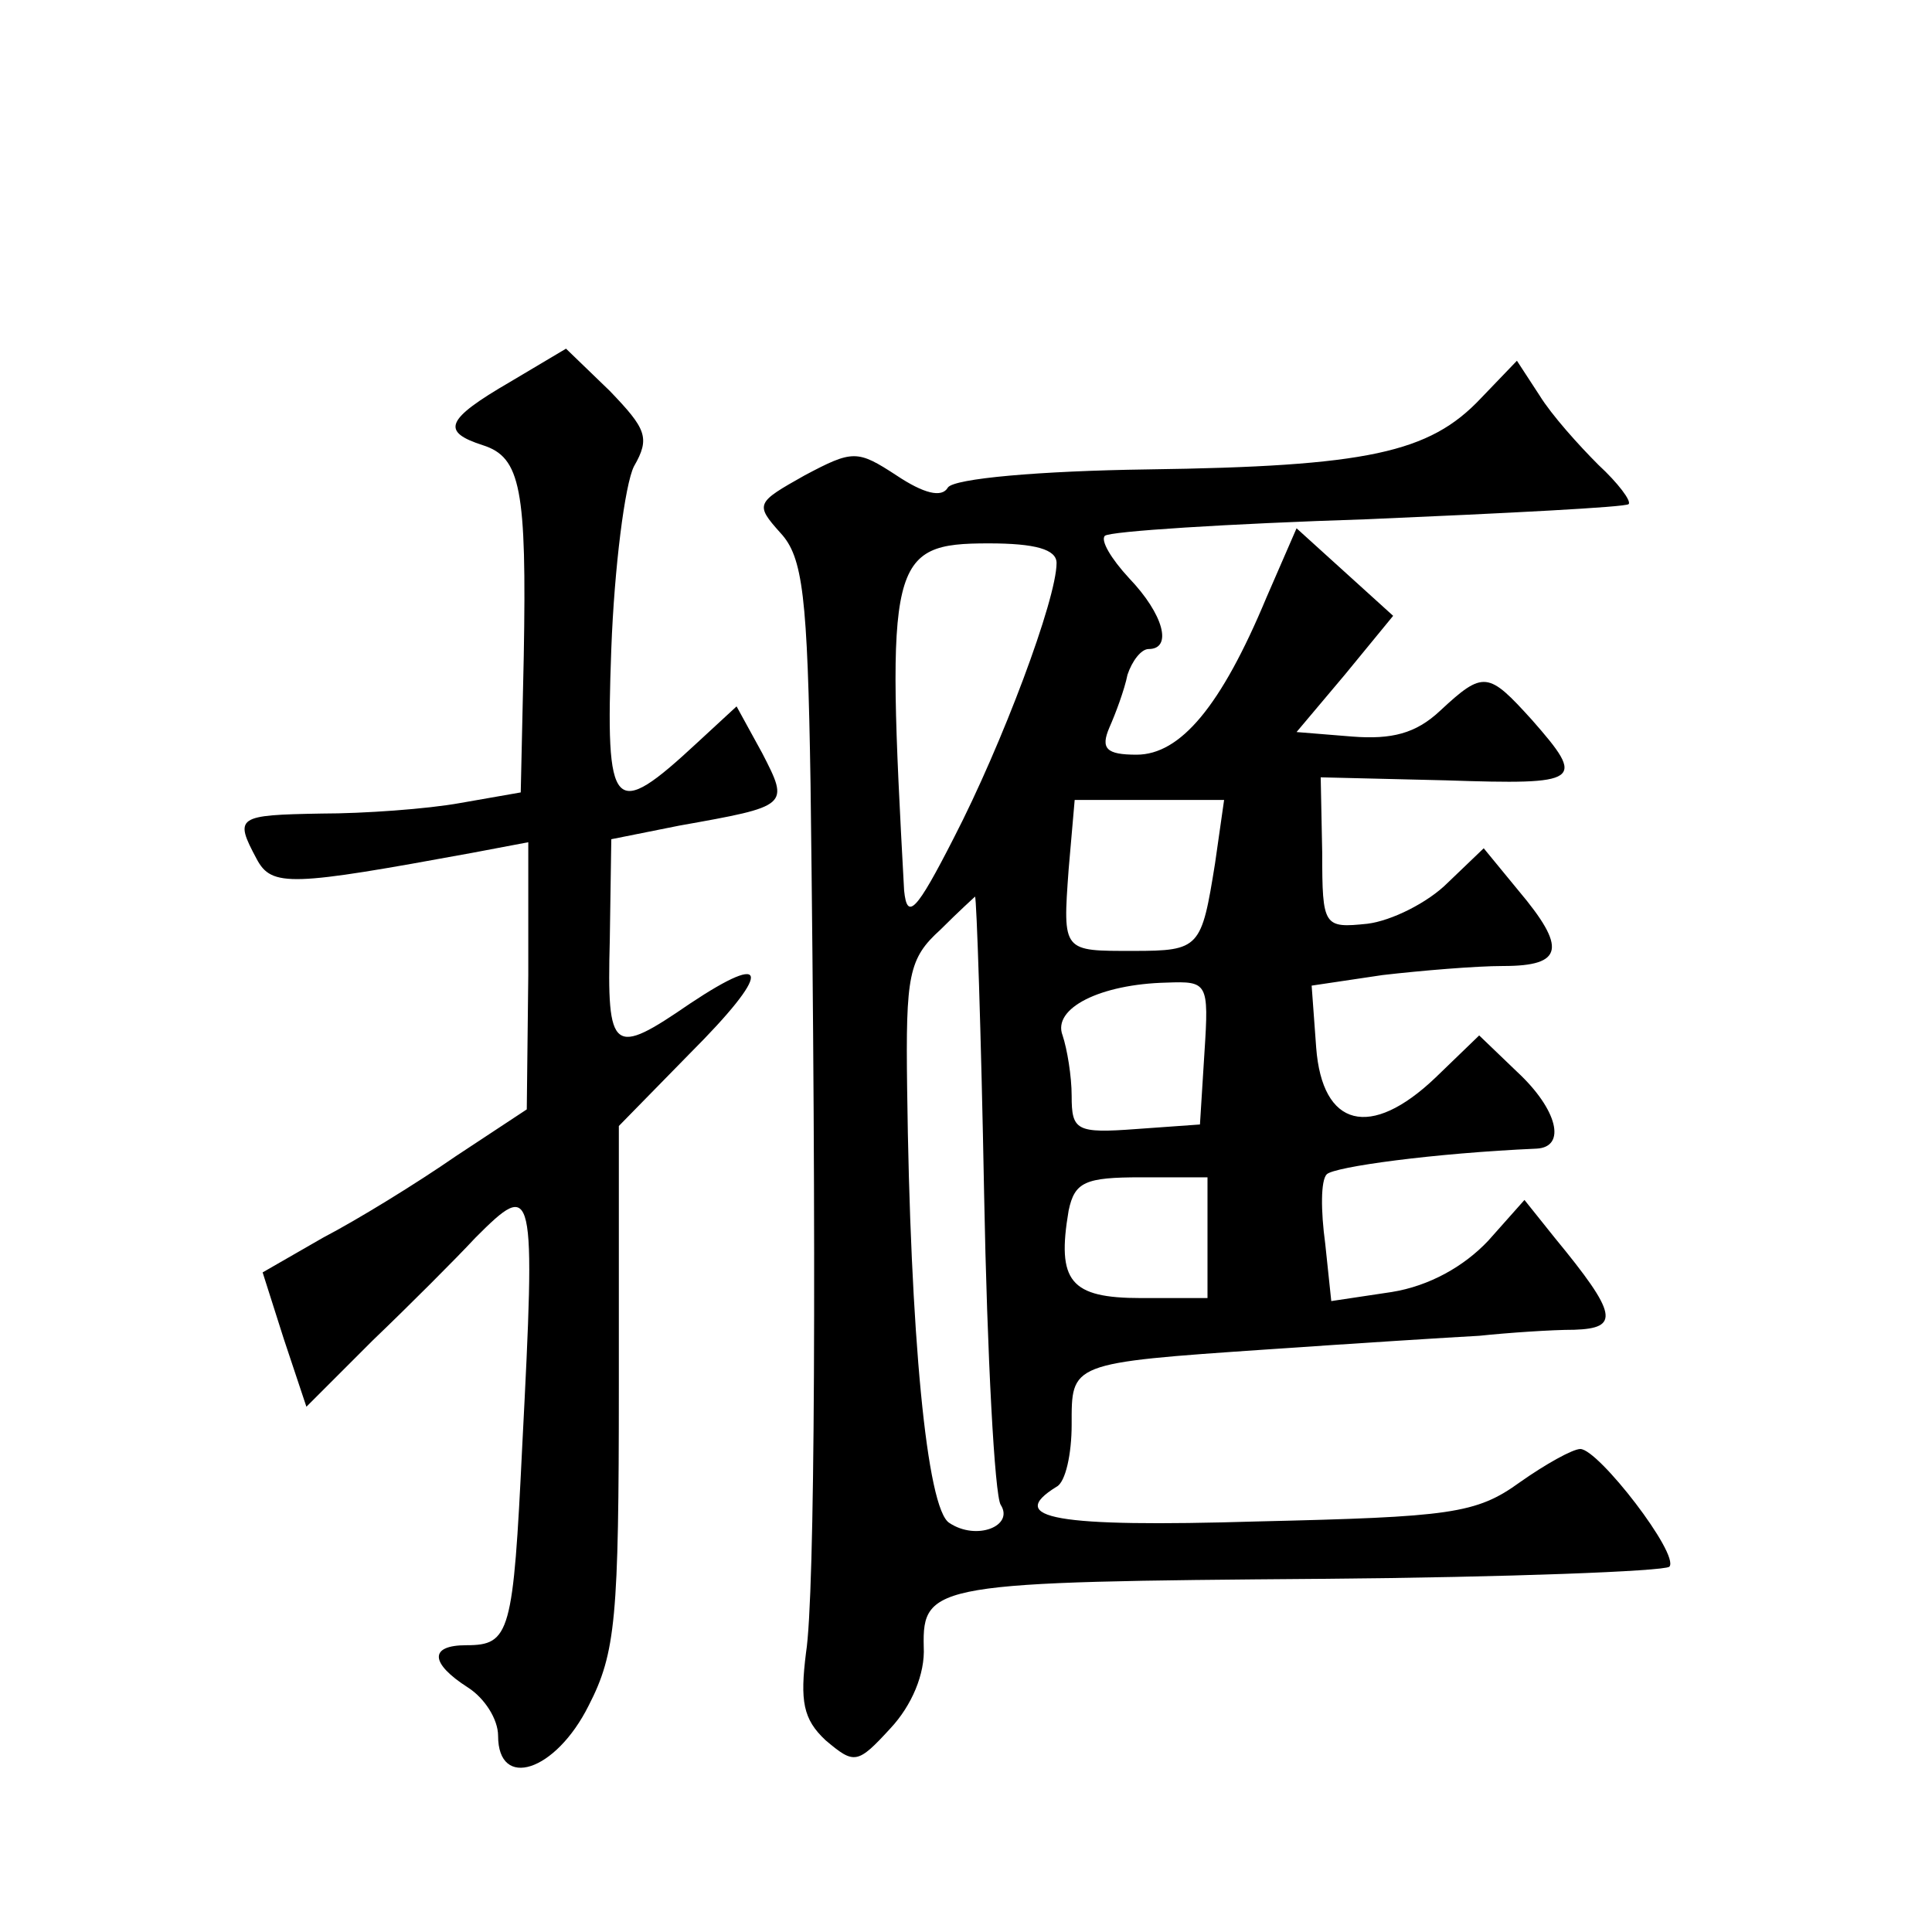 <?xml version="1.0" standalone="no"?>
<!DOCTYPE svg PUBLIC "-//W3C//DTD SVG 20010904//EN"
 "http://www.w3.org/TR/2001/REC-SVG-20010904/DTD/svg10.dtd">
<svg version="1.0" xmlns="http://www.w3.org/2000/svg"
 width="128pt" height="128pt" viewBox="0 0 128 128"
 preserveAspectRatio="xMidYMid meet">
<g transform="translate(0,128) scale(0.1,-0.1)"
fill="#0" stroke="none">
<path d="M338 1027 c-43 -25 -46 -33 -18 -42 25 -8 29 -29 27 -140 l-2 -90 -40
-7 c-22 -4 -64 -7 -92 -7 -56 -1 -58 -2 -43 -30 10 -19 23 -18 143 4 l37 7 0 -88
-1 -89 -47 -31 c-26 -18 -65 -42 -88 -54 l-40 -23 14 -44 15 -45 44 44 c24 23 55
54 68 68 39 39 40 36 31 -138 -6 -124 -8 -132 -37 -132 -25 0 -24 -12 1 -28 11
-7 20 -21 20 -32 0 -36 38 -24 60 20 18 35 20 58 20 212 l0 172 47 48 c54 54 54
69 0 33 -51 -35 -55 -33 -53 42 l1 67 45 9 c73 13 73 13 55 48 l-17 31 -26 -24
c-56 -52 -61 -47 -57 62 2 54 9 109 15 121 11 19 8 25 -16 50 l-29 28 -37 -22z
M981 1016 c-34 -36 -75 -45 -221 -47 -71 -1 -128 -6 -132 -12 -4 -7 -16 -4 -34
8 -26 17 -29 17 -61 0 -32 -18 -33 -19 -16 -38 15 -16 18 -42 20 -166 4 -315 3
-538 -3 -576 -4 -32 -2 -44 13 -58 19 -16 21 -16 43 8 14 15 23 36 22 54 -1 42
8 43 265 45 122 1 225 5 229 8 7 8 -47 78 -59 78 -5 0 -23 -10 -40 -22 -29 -21
-46 -23 -174 -26 -134 -4 -167 2 -133 23 6 3 10 22 10 41 0 41 -2 41 130 50 58
4 121 8 140 9 19 2 48 4 63 4 30 1 29 10 -13 61 l-20 25 -24 -27 c-16 -17 -39 -30
-64 -34 l-40 -6 -4 38 c-3 22 -3 42 1 46 5 5 71 14 139 17 20 1 14 26 -13 51 l-25
24 -29 -28 c-43 -41 -75 -33 -79 20 l-3 41 47 7 c26 3 62 6 80 6 40 0 42 12 10
50 l-23 28 -24 -23 c-13 -13 -37 -25 -53 -27 -29 -3 -30 -2 -30 47 l-1 50 83 -2
c90 -3 93 -1 57 40 -29 32 -32 33 -61 6 -16 -15 -32 -19 -58 -17 l-37 3 32 38 32
39 -32 29 -32 29 -20 -46 c-30 -72 -57 -104 -86 -104 -20 0 -24 4 -18 18 4 9 10
25 12 35 3 9 9 17 14 17 16 0 10 23 -13 47 -12 13 -19 25 -16 28 3 3 81 8 174 11
93 4 171 8 173 10 2 2 -7 14 -20 26 -13 13 -31 33 -39 46 l-15 23 -24 -25z m-281
-109 c0 -24 -36 -120 -68 -182 -25 -49 -31 -55 -33 -35 -12 219 -10 230 56 230
31 0 45 -4 45 -13z m105 -199 c-9 -56 -10 -58 -54 -58 -47 0 -47 -1 -43 54 l4 46
49 0 50 0 -6 -42z m-153 -219 c2 -107 7 -200 11 -206 9 -14 -16 -24 -34 -12 -15
9 -26 125 -28 288 -1 75 1 86 22 105 12 12 23 22 23 22 1 -1 4 -89 6 -197z m146
94 l-3 -48 -42 -3 c-40 -3 -43 -1 -43 22 0 13 -3 31 -6 40 -7 18 25 34 69 35 27
1 28 0 25 -46z m2 -123 l0 -40 -44 0 c-47 0 -56 11 -48 58 4 19 11 22 48 22 l44
0 0 -40z"/>
</g>
</svg>
